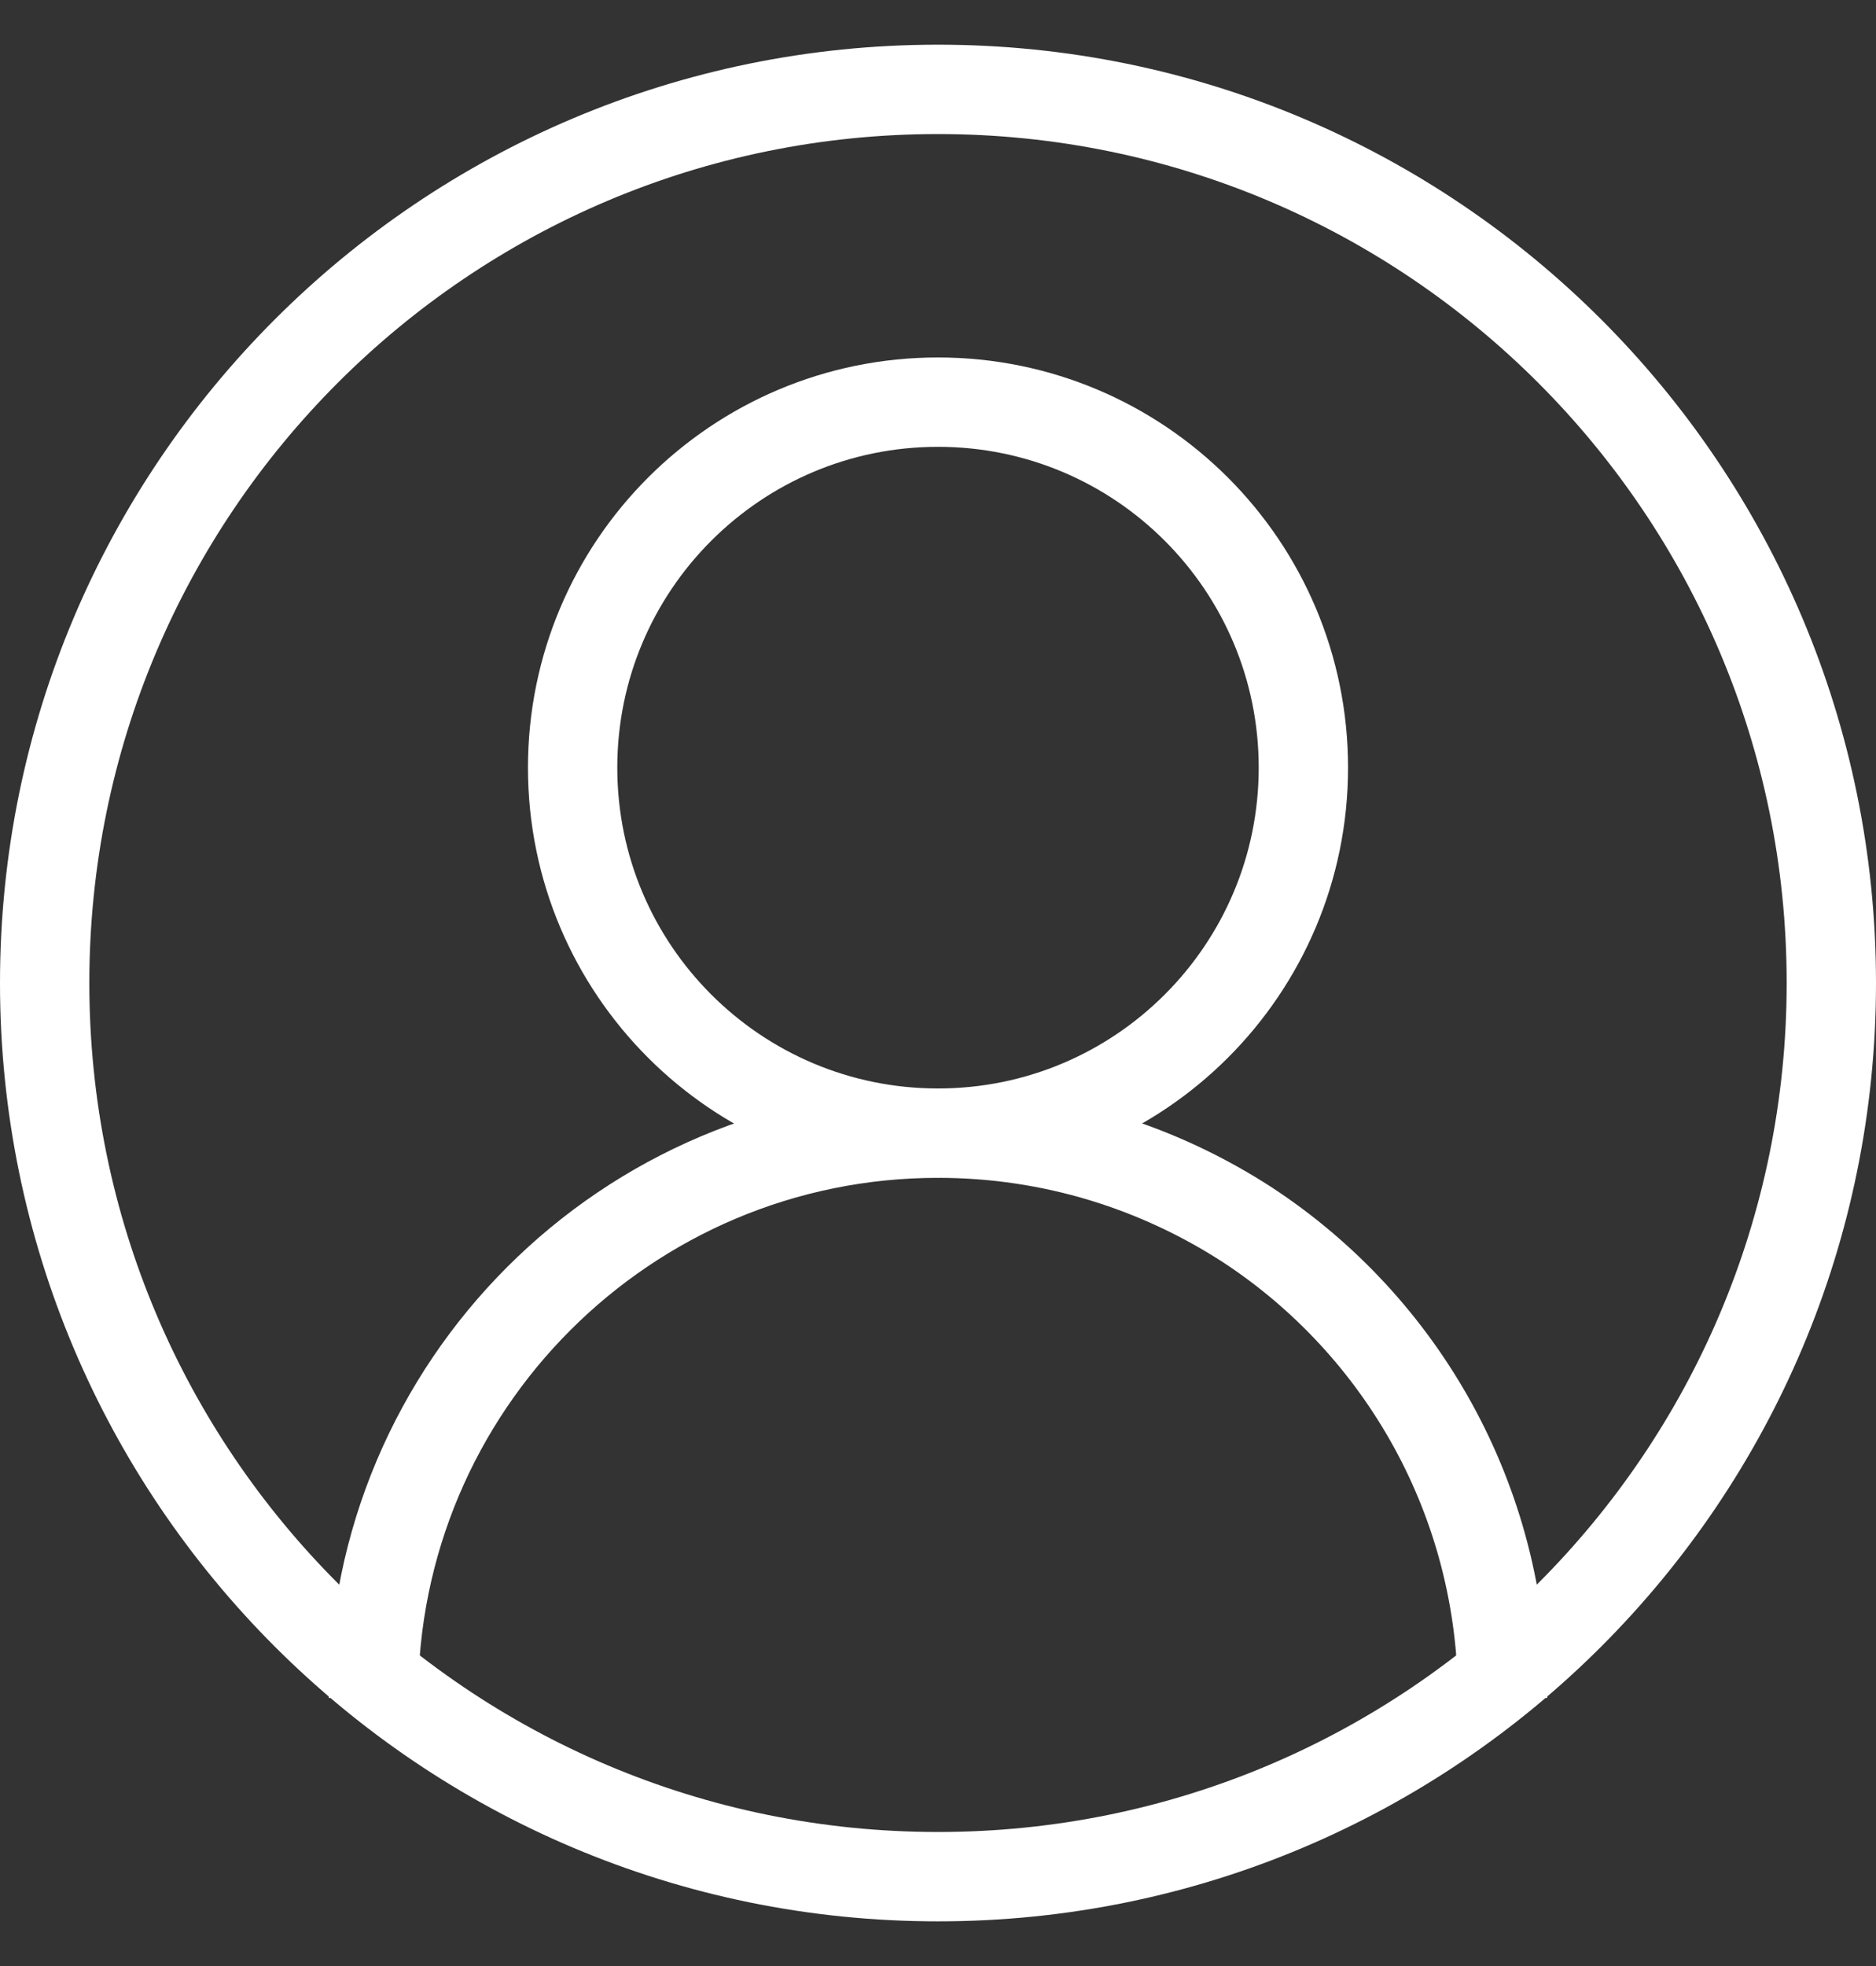 <svg width="21" height="22" viewBox="0 0 21 22" fill="none" xmlns="http://www.w3.org/2000/svg">
<rect x="0" y="0" width="21" height="22" fill="#333333" stroke="none"/>
<path d="M10.5 12.68C12.759 12.68 14.59 10.849 14.59 8.59C14.59 6.331 12.759 4.5 10.5 4.5C8.241 4.5 6.41 6.331 6.41 8.59C6.41 10.849 8.241 12.68 10.5 12.68Z" stroke="white" stroke-miterlimit="10"/>
<path d="M4.18 19C4.18 15.51 7.01 12.68 10.5 12.68C11.78 12.68 12.97 13.06 13.97 13.71C15.69 14.84 16.82 16.79 16.82 19" stroke="white" stroke-miterlimit="10"/>
<path d="M10.5 21C16.023 21 20.5 16.523 20.5 11C20.5 5.477 16.023 1 10.5 1C4.977 1 0.5 5.477 0.5 11C0.5 16.523 4.977 21 10.5 21Z" stroke="white" stroke-miterlimit="10"/>
</svg>
